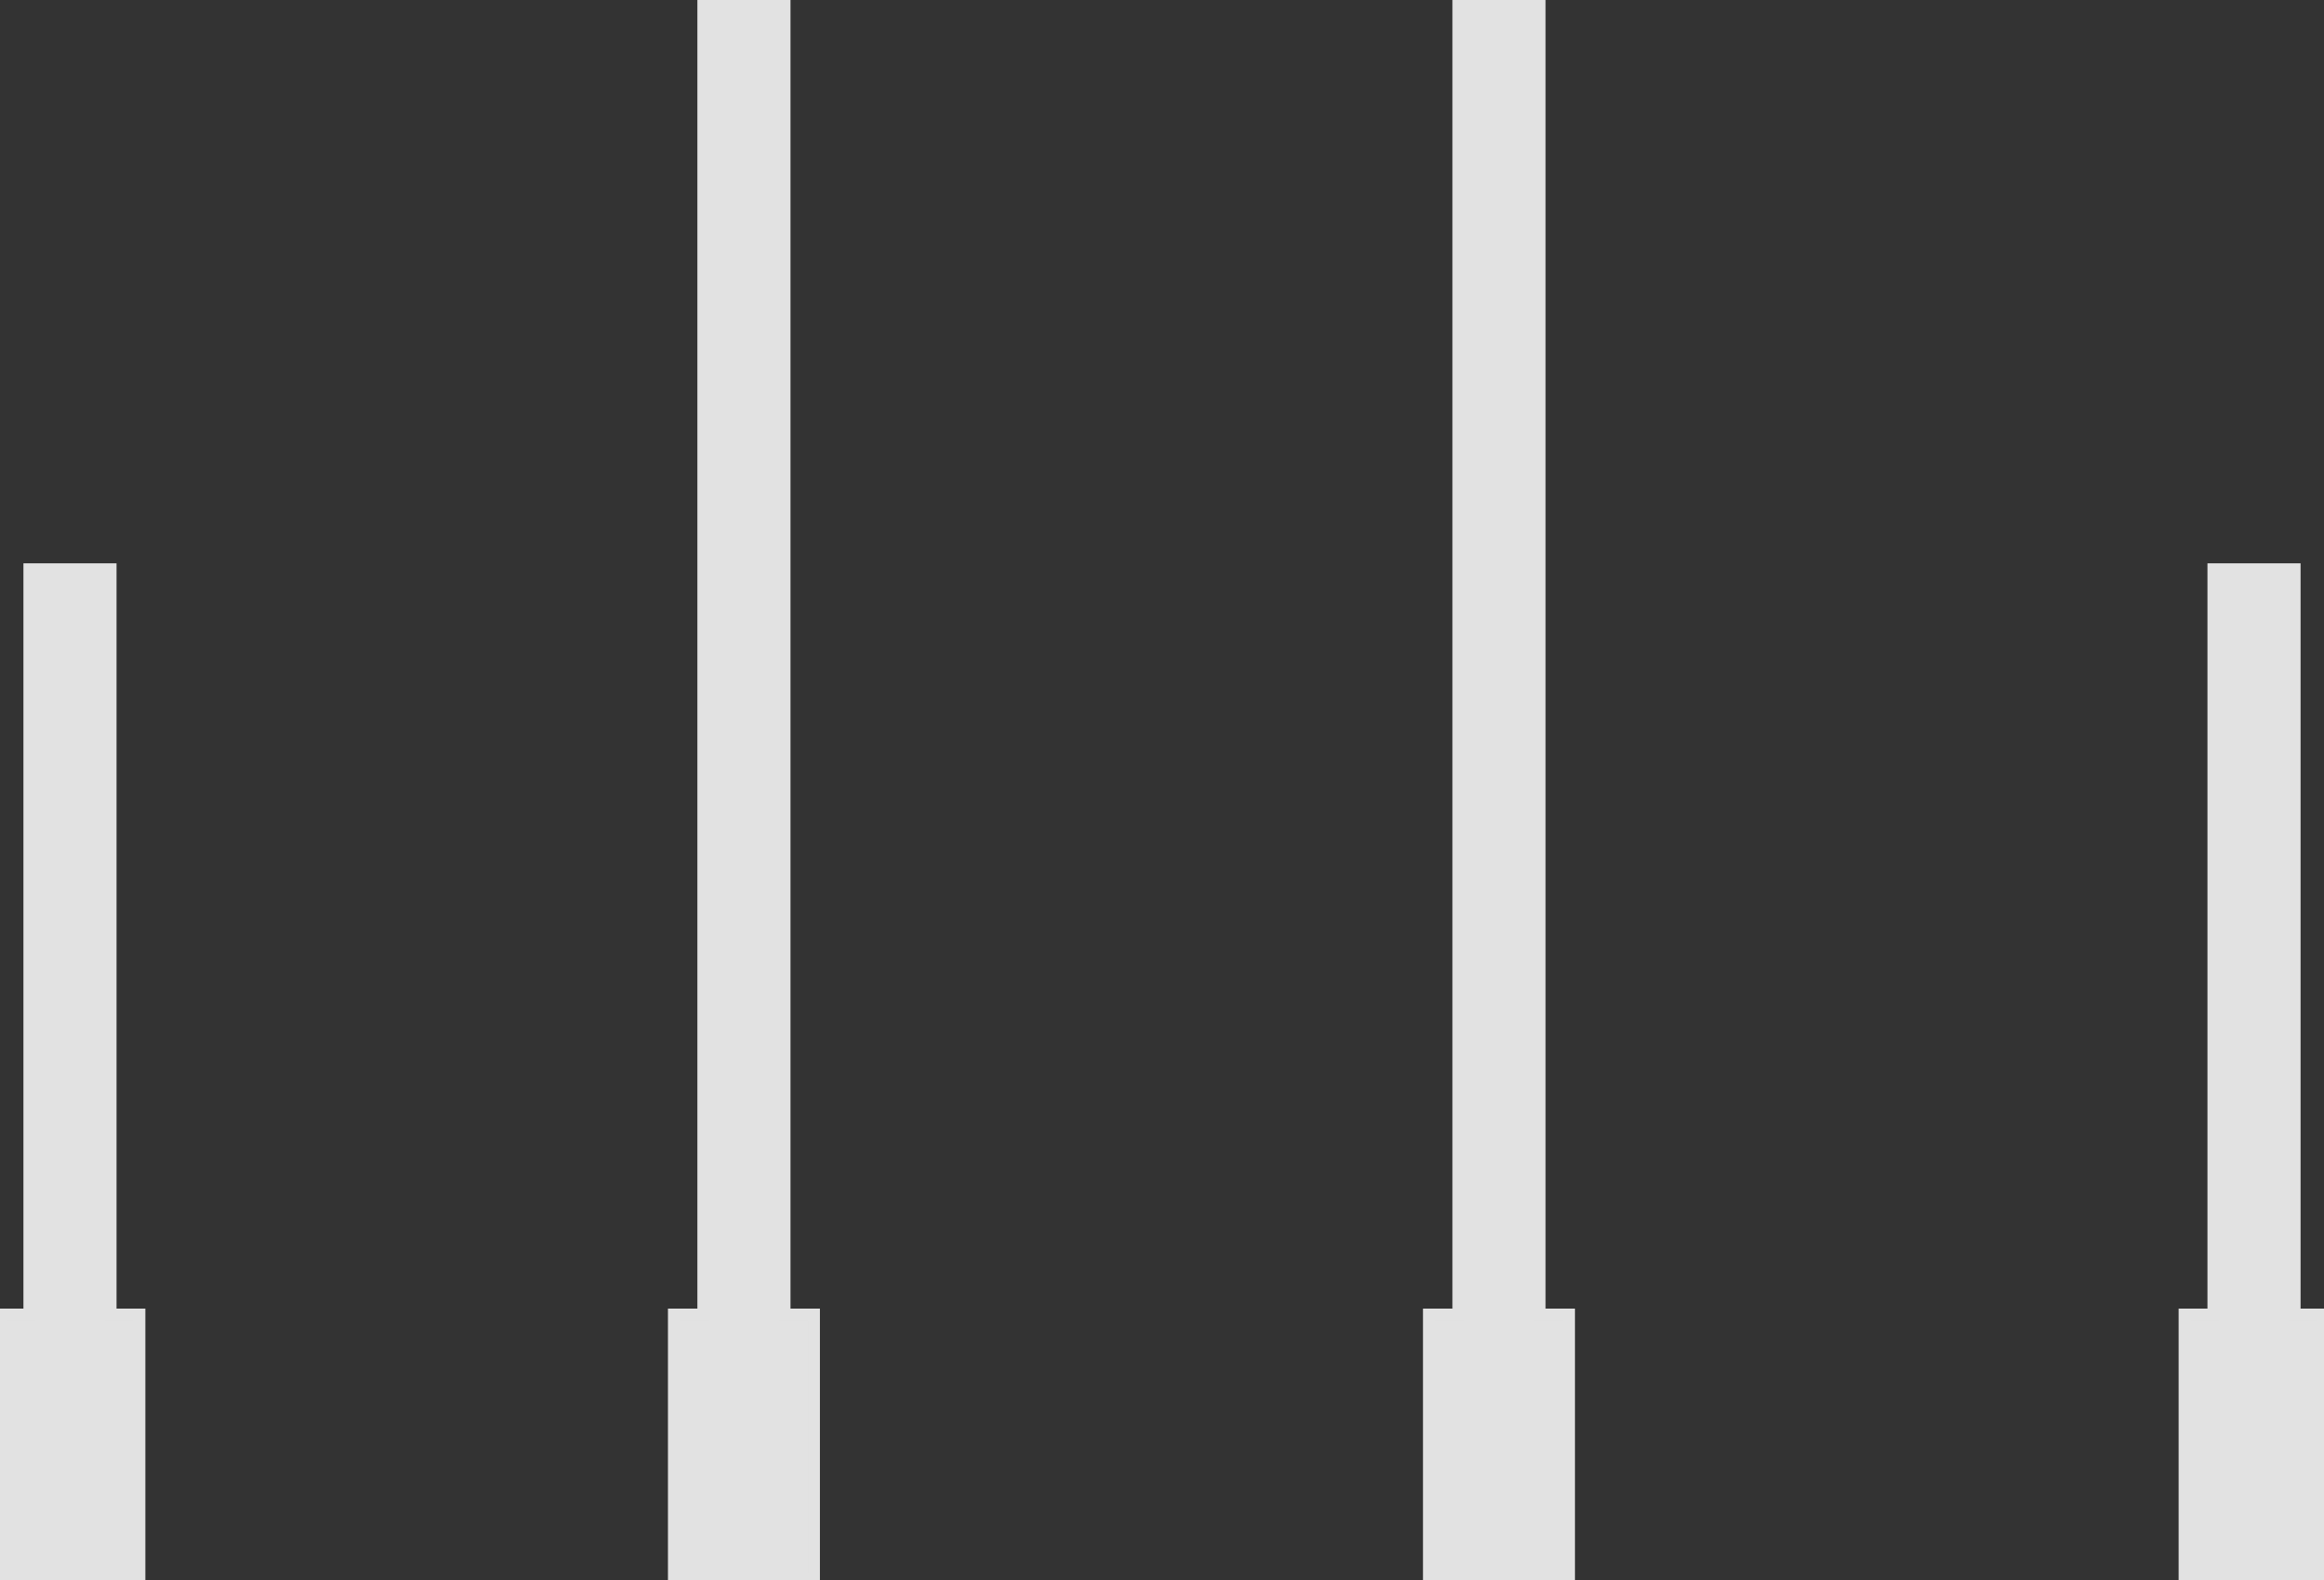 <?xml version="1.0" encoding="UTF-8"?>
<!-- Generator: Adobe Illustrator 27.8.0, SVG Export Plug-In . SVG Version: 6.00 Build 0)  -->
<svg xmlns="http://www.w3.org/2000/svg" xmlns:xlink="http://www.w3.org/1999/xlink" version="1.1" id="Capa_2" x="0px" y="0px" viewBox="0 0 386.9 263.1" style="enable-background:new 0 0 386.9 263.1;" xml:space="preserve">
<rect x="0" y="0" width="386.9" height="263.1" fill="#333333" stroke="none"/>
<style type="text/css">
	.st0{fill:none;stroke:#FFFFFF;stroke-width:7;stroke-miterlimit:10;}
	.st1{fill:#E2E2E2;stroke:#E2E2E2;stroke-width:2;stroke-miterlimit:10;}
</style>
<path class="st0" d="M196.5,125.1"></path>
<g>
	<polygon class="st1" points="18.4,218.9 18.4,94.8 4.9,94.8 4.9,218.9 0,218.9 0,263.1 23.2,263.1 23.2,218.9  "></polygon>
	<polygon class="st1" points="130.6,218.9 130.6,0 117.1,0 117.1,218.9 112.2,218.9 112.2,263.1 135.5,263.1 135.5,218.9  "></polygon>
	<polygon class="st1" points="256.3,218.9 256.3,0 242.8,0 242.8,218.9 237.9,218.9 237.9,263.1 261.2,263.1 261.2,218.9  "></polygon>
	<polygon class="st1" points="382,218.9 382,94.8 368.5,94.8 368.5,218.9 363.7,218.9 363.7,263.1 386.9,263.1 386.9,218.9  "></polygon>
</g>
</svg>
